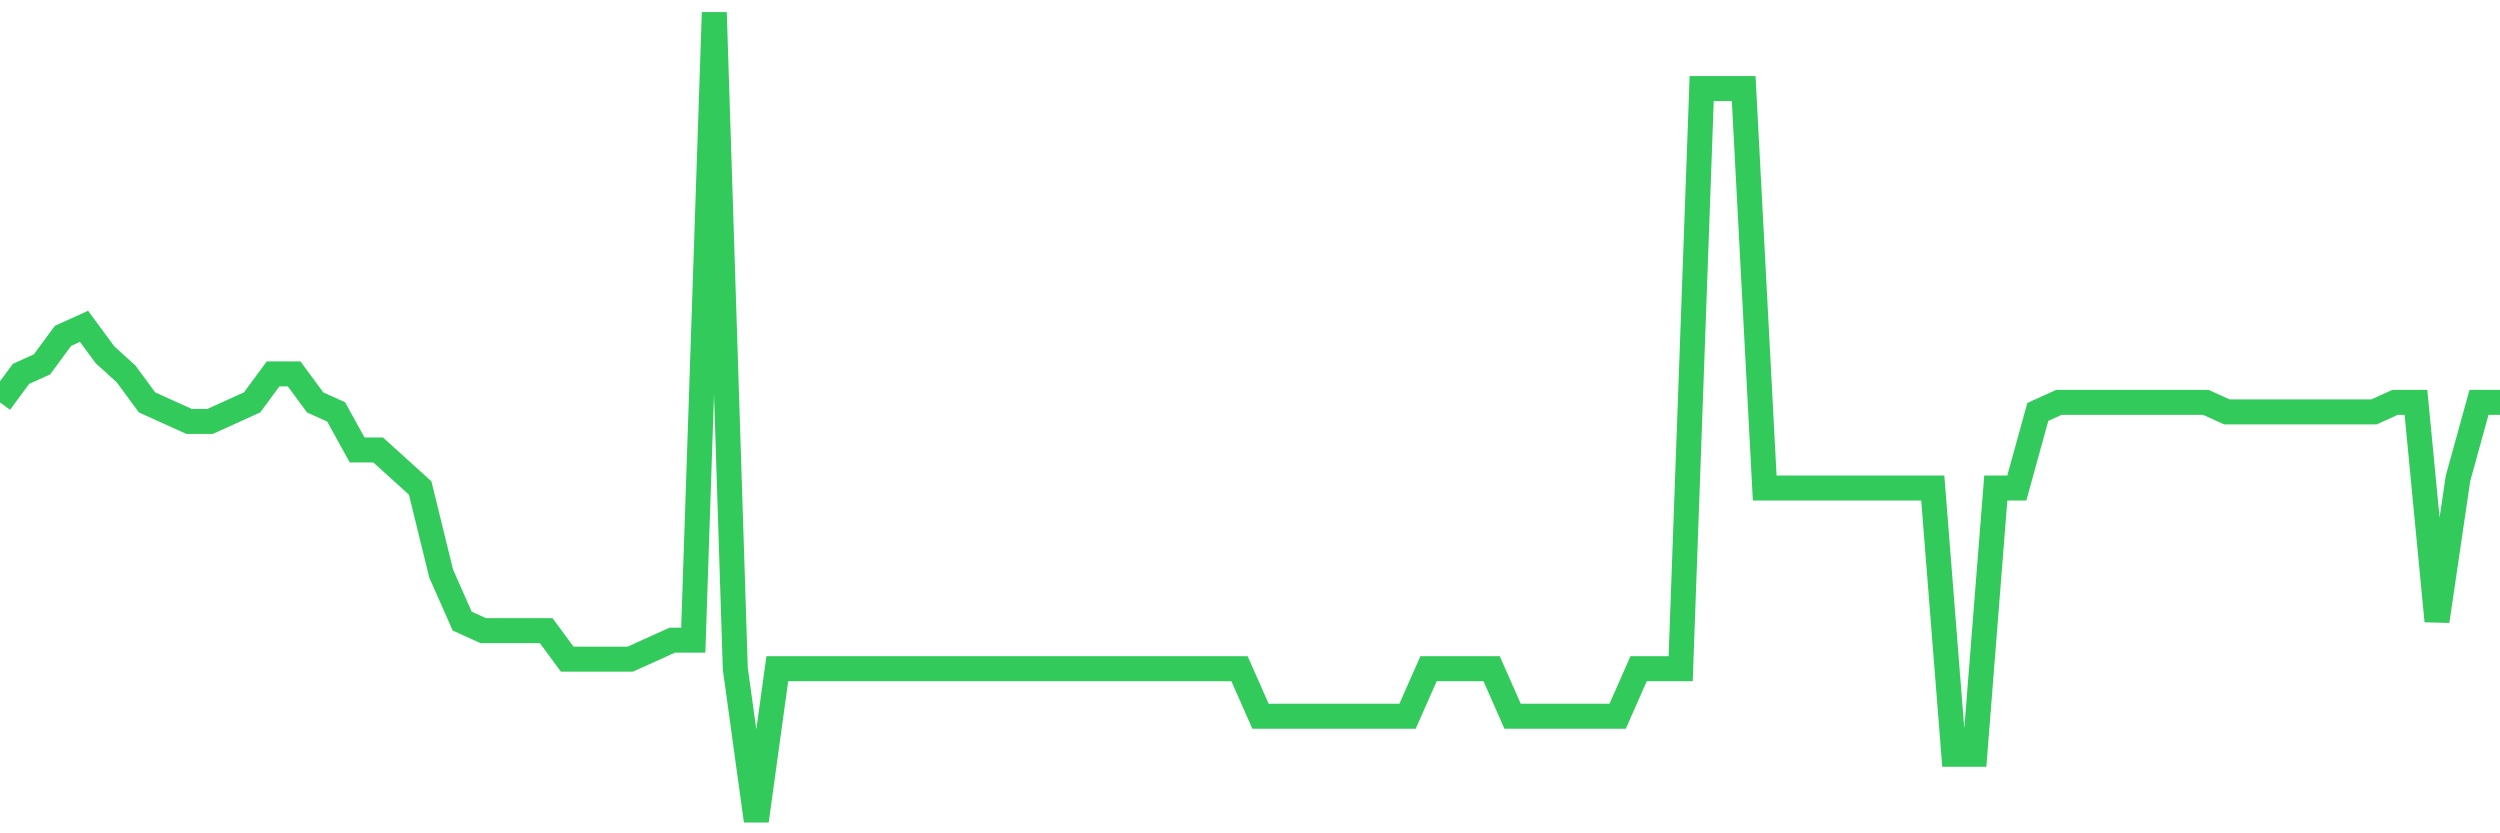 <svg
  xmlns="http://www.w3.org/2000/svg"
  xmlns:xlink="http://www.w3.org/1999/xlink"
  width="120"
  height="40"
  viewBox="0 0 120 40"
  preserveAspectRatio="none"
>
  <polyline
    points="0,19.315 1.008,17.946 2.017,17.489 3.025,16.12 4.034,15.664 5.042,17.033 6.05,17.946 7.059,19.315 8.067,19.772 9.076,20.228 10.084,20.228 11.092,19.772 12.101,19.315 13.109,17.946 14.118,17.946 15.126,19.315 16.134,19.772 17.143,21.598 18.151,21.598 19.16,22.511 20.168,23.424 21.176,27.532 22.185,29.814 23.193,30.271 24.202,30.271 25.21,30.271 26.218,30.271 27.227,31.64 28.235,31.64 29.244,31.64 30.252,31.64 31.261,31.184 32.269,30.727 33.277,30.727 34.286,0.6 35.294,32.096 36.303,39.4 37.311,32.096 38.319,32.096 39.328,32.096 40.336,32.096 41.345,32.096 42.353,32.096 43.361,32.096 44.37,32.096 45.378,32.096 46.387,32.096 47.395,32.096 48.403,32.096 49.412,32.096 50.42,32.096 51.429,32.096 52.437,32.096 53.445,32.096 54.454,32.096 55.462,32.096 56.471,32.096 57.479,32.096 58.487,32.096 59.496,32.096 60.504,34.379 61.513,34.379 62.521,34.379 63.529,34.379 64.538,34.379 65.546,34.379 66.555,34.379 67.563,34.379 68.571,32.096 69.58,32.096 70.588,32.096 71.597,32.096 72.605,34.379 73.613,34.379 74.622,34.379 75.63,34.379 76.639,34.379 77.647,34.379 78.655,32.096 79.664,32.096 80.672,32.096 81.681,4.252 82.689,4.252 83.697,4.252 84.706,23.424 85.714,23.424 86.723,23.424 87.731,23.424 88.739,23.424 89.748,23.424 90.756,23.424 91.765,23.424 92.773,23.424 93.782,36.205 94.79,36.205 95.798,23.424 96.807,23.424 97.815,19.772 98.824,19.315 99.832,19.315 100.84,19.315 101.849,19.315 102.857,19.315 103.866,19.315 104.874,19.315 105.882,19.315 106.891,19.772 107.899,19.772 108.908,19.772 109.916,19.772 110.924,19.772 111.933,19.772 112.941,19.772 113.95,19.772 114.958,19.315 115.966,19.315 116.975,29.814 117.983,22.967 118.992,19.315 120,19.315"
    fill="none"
    stroke="#32ca5b"
    stroke-width="1.2"
  >
  </polyline>
</svg>